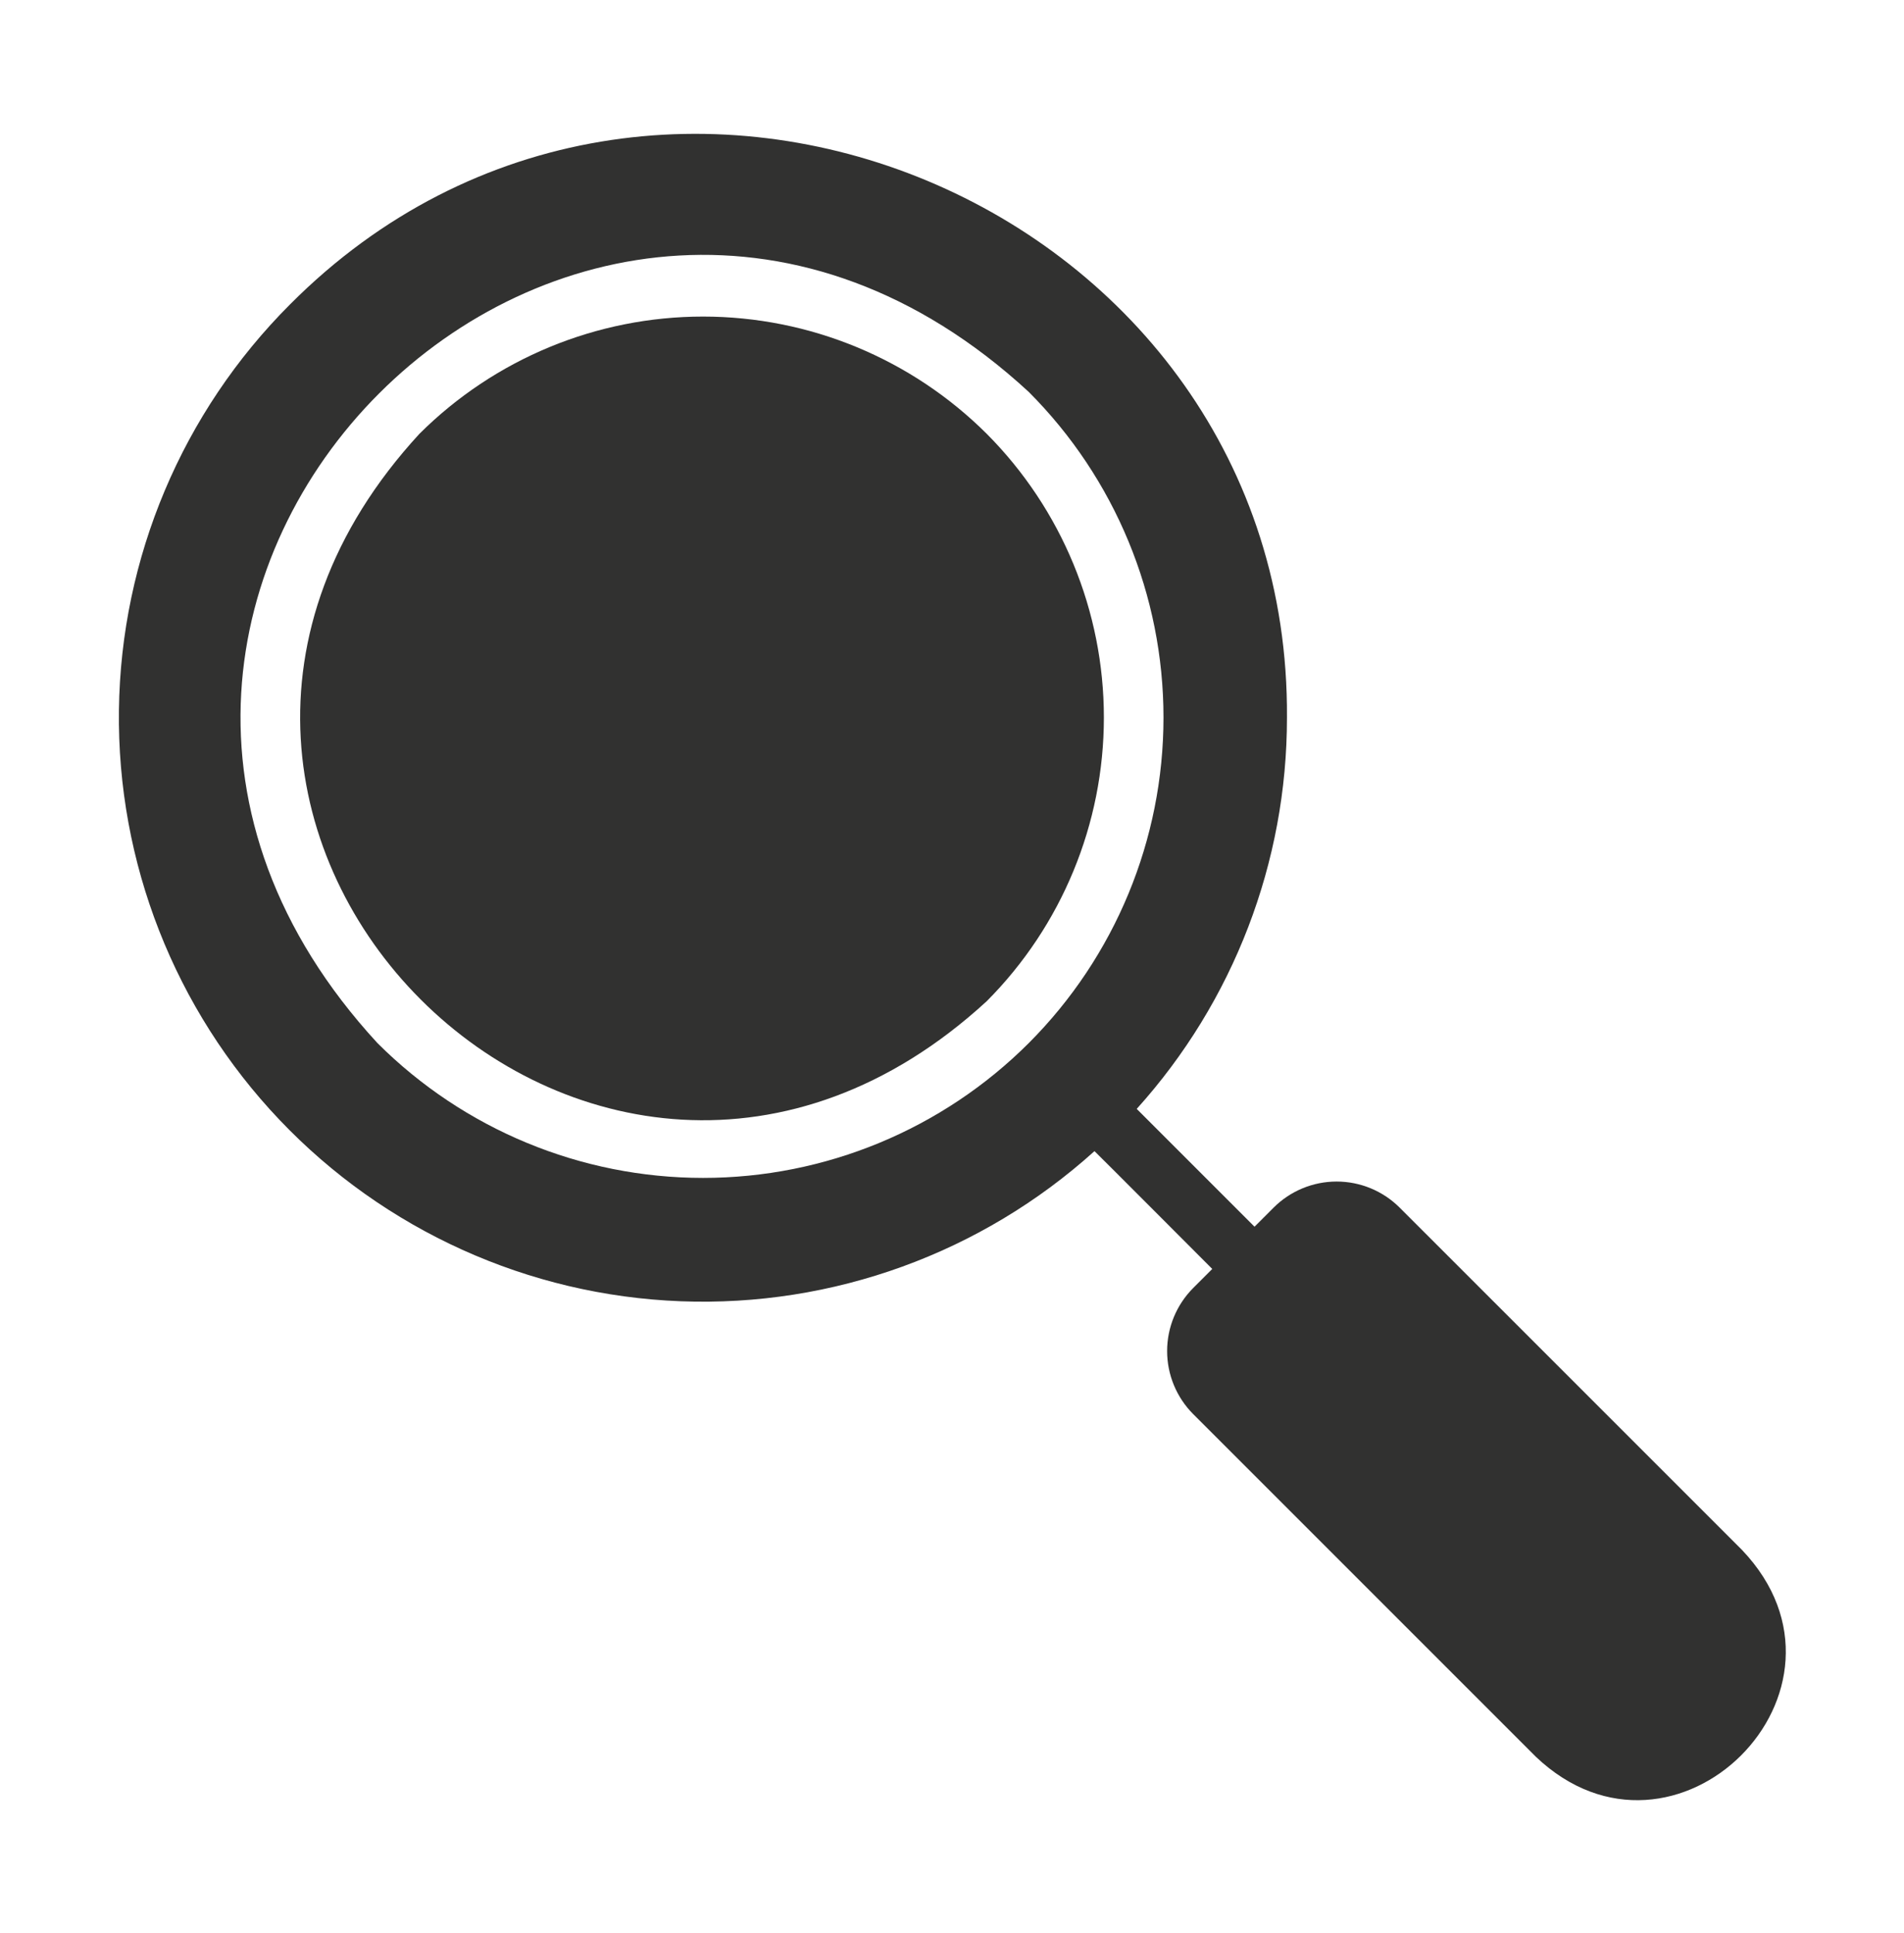 <?xml version="1.0" encoding="UTF-8"?> <svg xmlns="http://www.w3.org/2000/svg" width="65" height="66" viewBox="0 0 65 66" fill="none"> <path d="M33.686 14.81C31.115 12.247 27.633 10.807 24.002 10.807C20.372 10.807 16.889 12.247 14.318 14.81C2.001 28.191 20.306 46.477 33.686 34.178C36.247 31.606 37.685 28.124 37.685 24.494C37.685 20.864 36.247 17.382 33.686 14.81Z" fill="#313130"></path> <path d="M59.474 52.916L47.784 41.227C47.213 40.656 46.438 40.335 45.631 40.335C44.823 40.335 44.049 40.656 43.478 41.227L42.828 41.877L38.806 37.855C42.11 34.191 43.938 29.433 43.935 24.499C44.056 6.98 22.393 -2.161 9.901 10.392C6.223 14.069 4.127 19.038 4.06 24.238C3.993 29.439 5.961 34.46 9.543 38.23C13.126 42.001 18.039 44.223 23.237 44.422C28.434 44.621 33.503 42.782 37.364 39.297C37.374 39.297 41.385 43.319 41.385 43.319L40.735 43.969C40.165 44.54 39.844 45.314 39.844 46.122C39.844 46.929 40.165 47.704 40.735 48.275L52.425 59.965C57.178 64.495 64.014 57.69 59.474 52.916ZM35.119 35.61C32.17 38.556 28.172 40.211 24.003 40.211C19.834 40.211 15.836 38.556 12.887 35.61C-1.261 20.254 19.773 -0.77 35.119 13.378C38.065 16.327 39.72 20.326 39.72 24.494C39.72 28.663 38.065 32.661 35.119 35.61Z" fill="#313130"></path> </svg> 